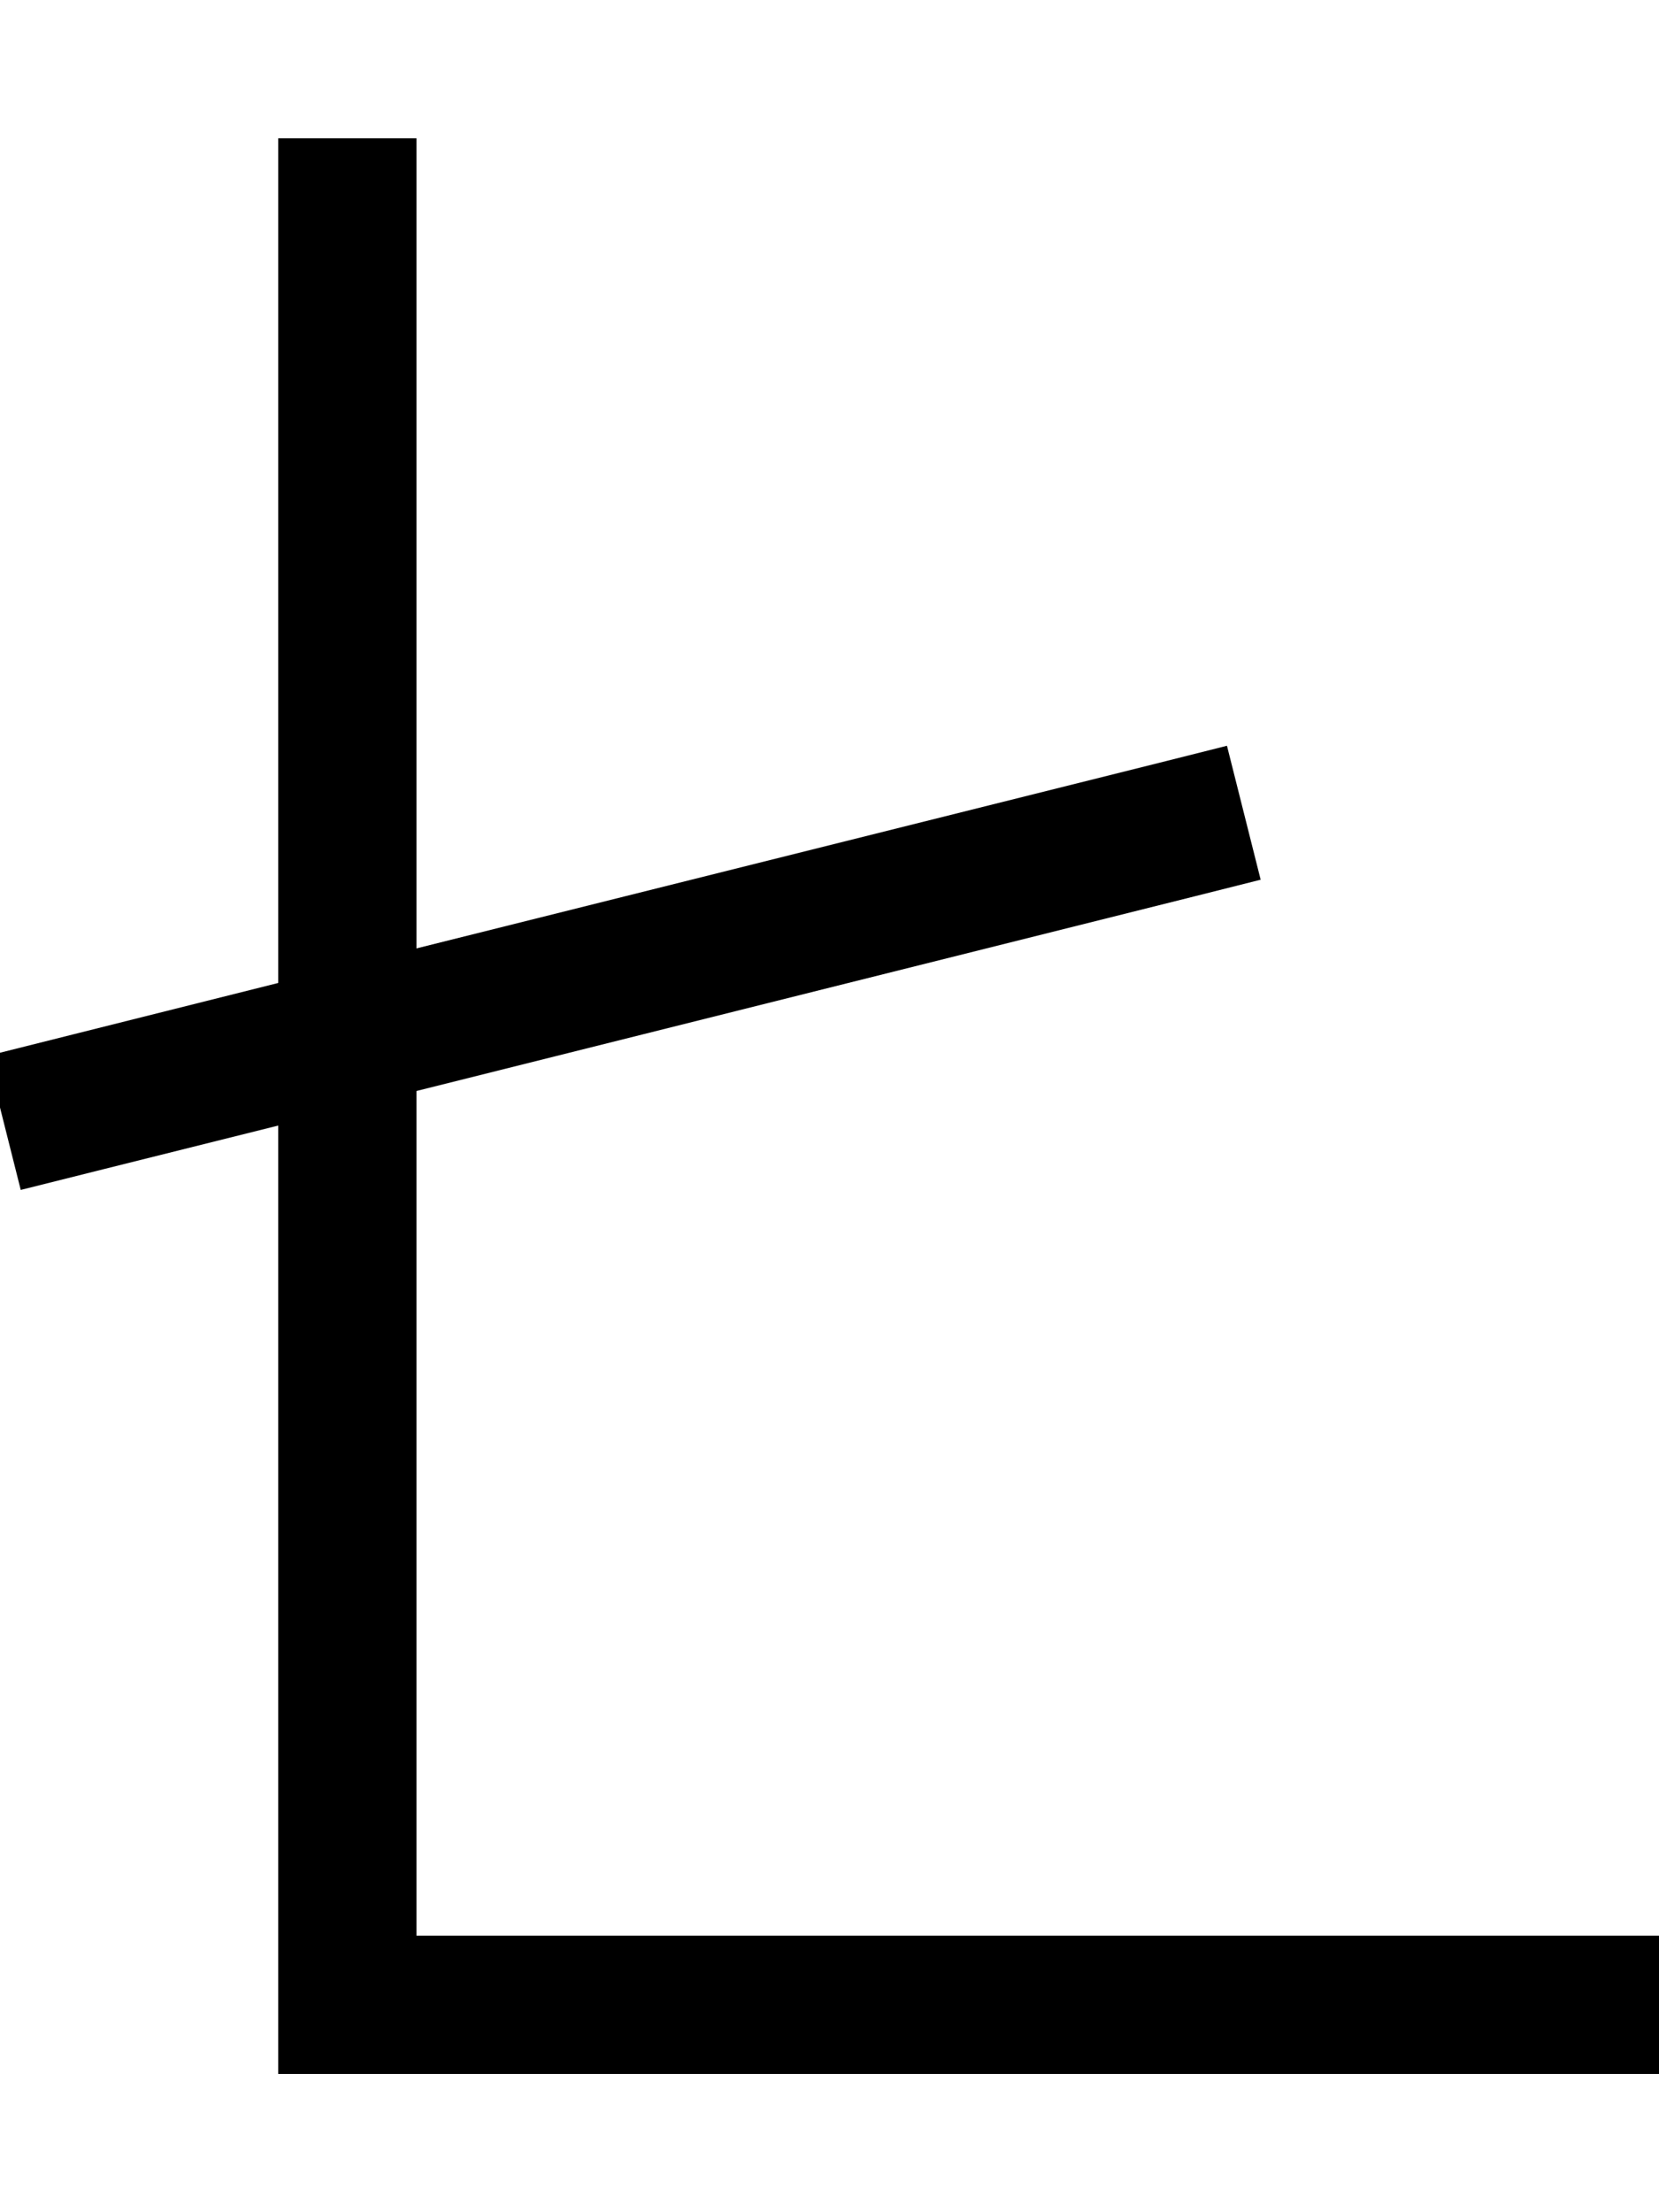 <svg xmlns="http://www.w3.org/2000/svg" viewBox="0 0 384 512"><!--! Font Awesome Pro 7.0.0 by @fontawesome - https://fontawesome.com License - https://fontawesome.com/license (Commercial License) Copyright 2025 Fonticons, Inc. --><path fill="currentColor" d="M96.4 48l0-16-32 0 0 195.5C23.8 237.7 1.3 243.3-3 244.4l7.8 31c5.6-1.4 25.5-6.4 59.6-14.9l0 219.5 320 0 0-32-288 0 0-195.5 179.9-45 15.5-3.9-7.8-31-15.5 3.9-172.1 43 0-171.5z"/></svg>